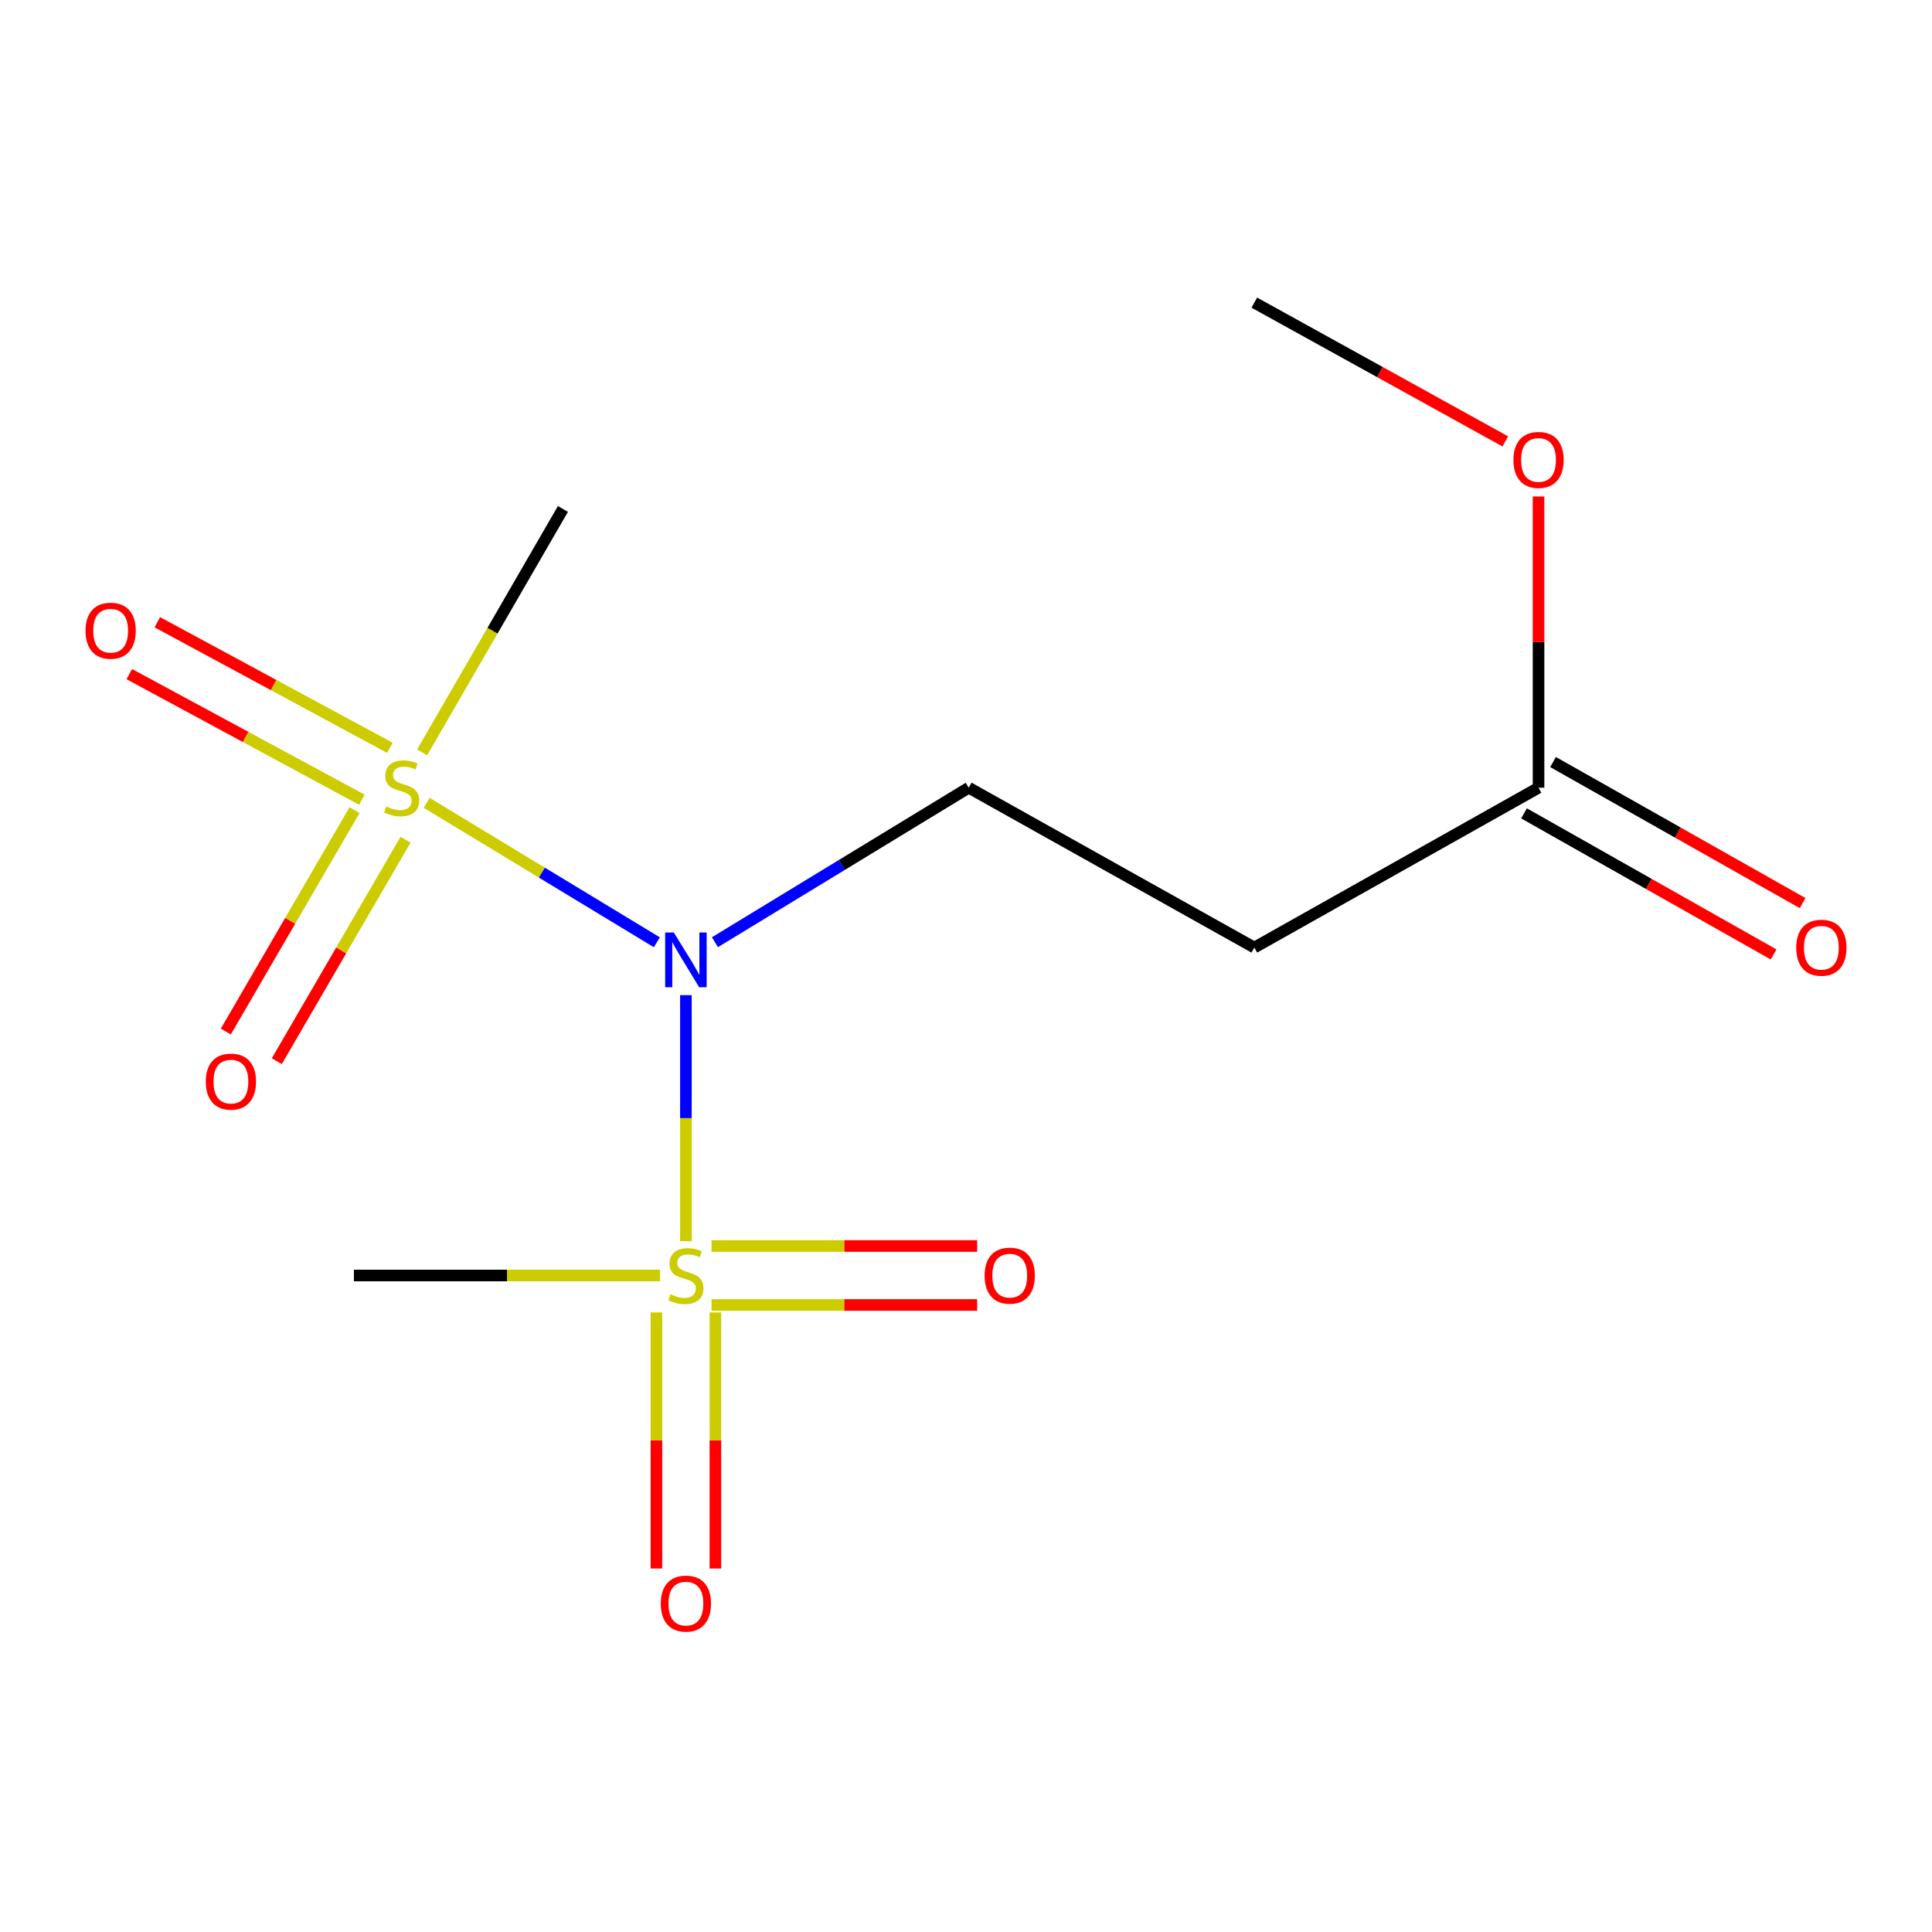 <?xml version='1.0' encoding='iso-8859-1'?>
<svg version='1.1' baseProfile='full'
              xmlns='http://www.w3.org/2000/svg'
                      xmlns:rdkit='http://www.rdkit.org/xml'
                      xmlns:xlink='http://www.w3.org/1999/xlink'
                  xml:space='preserve'
width='1000px' height='1000px' viewBox='0 0 1000 1000'>
<!-- END OF HEADER -->
<rect style='opacity:1.0;fill:#FFFFFF;stroke:none' width='1000' height='1000' x='0' y='0'> </rect>
<path class='bond-0' d='M 355.024,515.079 L 355.024,578.761' style='fill:none;fill-rule:evenodd;stroke:#0000FF;stroke-width:6px;stroke-linecap:butt;stroke-linejoin:miter;stroke-opacity:1' />
<path class='bond-0' d='M 355.024,578.761 L 355.024,642.443' style='fill:none;fill-rule:evenodd;stroke:#CCCC00;stroke-width:6px;stroke-linecap:butt;stroke-linejoin:miter;stroke-opacity:1' />
<path class='bond-1' d='M 339.984,487.723 L 280.418,451.638' style='fill:none;fill-rule:evenodd;stroke:#0000FF;stroke-width:6px;stroke-linecap:butt;stroke-linejoin:miter;stroke-opacity:1' />
<path class='bond-1' d='M 280.418,451.638 L 220.852,415.552' style='fill:none;fill-rule:evenodd;stroke:#CCCC00;stroke-width:6px;stroke-linecap:butt;stroke-linejoin:miter;stroke-opacity:1' />
<path class='bond-2' d='M 370.049,487.688 L 435.728,447.7' style='fill:none;fill-rule:evenodd;stroke:#0000FF;stroke-width:6px;stroke-linecap:butt;stroke-linejoin:miter;stroke-opacity:1' />
<path class='bond-2' d='M 435.728,447.7 L 501.407,407.713' style='fill:none;fill-rule:evenodd;stroke:#000000;stroke-width:6px;stroke-linecap:butt;stroke-linejoin:miter;stroke-opacity:1' />
<path class='bond-5' d='M 368.294,675.452 L 437.036,675.452' style='fill:none;fill-rule:evenodd;stroke:#CCCC00;stroke-width:6px;stroke-linecap:butt;stroke-linejoin:miter;stroke-opacity:1' />
<path class='bond-5' d='M 437.036,675.452 L 505.778,675.452' style='fill:none;fill-rule:evenodd;stroke:#FF0000;stroke-width:6px;stroke-linecap:butt;stroke-linejoin:miter;stroke-opacity:1' />
<path class='bond-5' d='M 368.294,644.931 L 437.036,644.931' style='fill:none;fill-rule:evenodd;stroke:#CCCC00;stroke-width:6px;stroke-linecap:butt;stroke-linejoin:miter;stroke-opacity:1' />
<path class='bond-5' d='M 437.036,644.931 L 505.778,644.931' style='fill:none;fill-rule:evenodd;stroke:#FF0000;stroke-width:6px;stroke-linecap:butt;stroke-linejoin:miter;stroke-opacity:1' />
<path class='bond-7' d='M 339.764,679.315 L 339.764,745.585' style='fill:none;fill-rule:evenodd;stroke:#CCCC00;stroke-width:6px;stroke-linecap:butt;stroke-linejoin:miter;stroke-opacity:1' />
<path class='bond-7' d='M 339.764,745.585 L 339.764,811.855' style='fill:none;fill-rule:evenodd;stroke:#FF0000;stroke-width:6px;stroke-linecap:butt;stroke-linejoin:miter;stroke-opacity:1' />
<path class='bond-7' d='M 370.285,679.315 L 370.285,745.585' style='fill:none;fill-rule:evenodd;stroke:#CCCC00;stroke-width:6px;stroke-linecap:butt;stroke-linejoin:miter;stroke-opacity:1' />
<path class='bond-7' d='M 370.285,745.585 L 370.285,811.855' style='fill:none;fill-rule:evenodd;stroke:#FF0000;stroke-width:6px;stroke-linecap:butt;stroke-linejoin:miter;stroke-opacity:1' />
<path class='bond-10' d='M 341.648,660.191 L 262.41,660.191' style='fill:none;fill-rule:evenodd;stroke:#CCCC00;stroke-width:6px;stroke-linecap:butt;stroke-linejoin:miter;stroke-opacity:1' />
<path class='bond-10' d='M 262.41,660.191 L 183.173,660.191' style='fill:none;fill-rule:evenodd;stroke:#000000;stroke-width:6px;stroke-linecap:butt;stroke-linejoin:miter;stroke-opacity:1' />
<path class='bond-4' d='M 183.512,419.32 L 150.197,476.625' style='fill:none;fill-rule:evenodd;stroke:#CCCC00;stroke-width:6px;stroke-linecap:butt;stroke-linejoin:miter;stroke-opacity:1' />
<path class='bond-4' d='M 150.197,476.625 L 116.883,533.93' style='fill:none;fill-rule:evenodd;stroke:#FF0000;stroke-width:6px;stroke-linecap:butt;stroke-linejoin:miter;stroke-opacity:1' />
<path class='bond-4' d='M 209.898,434.66 L 176.584,491.965' style='fill:none;fill-rule:evenodd;stroke:#CCCC00;stroke-width:6px;stroke-linecap:butt;stroke-linejoin:miter;stroke-opacity:1' />
<path class='bond-4' d='M 176.584,491.965 L 143.269,549.27' style='fill:none;fill-rule:evenodd;stroke:#FF0000;stroke-width:6px;stroke-linecap:butt;stroke-linejoin:miter;stroke-opacity:1' />
<path class='bond-6' d='M 201.803,387.071 L 141.613,354.571' style='fill:none;fill-rule:evenodd;stroke:#CCCC00;stroke-width:6px;stroke-linecap:butt;stroke-linejoin:miter;stroke-opacity:1' />
<path class='bond-6' d='M 141.613,354.571 L 81.424,322.071' style='fill:none;fill-rule:evenodd;stroke:#FF0000;stroke-width:6px;stroke-linecap:butt;stroke-linejoin:miter;stroke-opacity:1' />
<path class='bond-6' d='M 187.301,413.927 L 127.112,381.427' style='fill:none;fill-rule:evenodd;stroke:#CCCC00;stroke-width:6px;stroke-linecap:butt;stroke-linejoin:miter;stroke-opacity:1' />
<path class='bond-6' d='M 127.112,381.427 L 66.922,348.927' style='fill:none;fill-rule:evenodd;stroke:#FF0000;stroke-width:6px;stroke-linecap:butt;stroke-linejoin:miter;stroke-opacity:1' />
<path class='bond-11' d='M 218.49,389.426 L 254.93,326.429' style='fill:none;fill-rule:evenodd;stroke:#CCCC00;stroke-width:6px;stroke-linecap:butt;stroke-linejoin:miter;stroke-opacity:1' />
<path class='bond-11' d='M 254.93,326.429 L 291.37,263.432' style='fill:none;fill-rule:evenodd;stroke:#000000;stroke-width:6px;stroke-linecap:butt;stroke-linejoin:miter;stroke-opacity:1' />
<path class='bond-3' d='M 501.407,407.713 L 649.232,490.459' style='fill:none;fill-rule:evenodd;stroke:#000000;stroke-width:6px;stroke-linecap:butt;stroke-linejoin:miter;stroke-opacity:1' />
<path class='bond-8' d='M 649.232,490.459 L 796.344,407.713' style='fill:none;fill-rule:evenodd;stroke:#000000;stroke-width:6px;stroke-linecap:butt;stroke-linejoin:miter;stroke-opacity:1' />
<path class='bond-9' d='M 788.835,420.998 L 853.424,457.509' style='fill:none;fill-rule:evenodd;stroke:#000000;stroke-width:6px;stroke-linecap:butt;stroke-linejoin:miter;stroke-opacity:1' />
<path class='bond-9' d='M 853.424,457.509 L 918.014,494.02' style='fill:none;fill-rule:evenodd;stroke:#FF0000;stroke-width:6px;stroke-linecap:butt;stroke-linejoin:miter;stroke-opacity:1' />
<path class='bond-9' d='M 803.854,394.428 L 868.444,430.939' style='fill:none;fill-rule:evenodd;stroke:#000000;stroke-width:6px;stroke-linecap:butt;stroke-linejoin:miter;stroke-opacity:1' />
<path class='bond-9' d='M 868.444,430.939 L 933.033,467.449' style='fill:none;fill-rule:evenodd;stroke:#FF0000;stroke-width:6px;stroke-linecap:butt;stroke-linejoin:miter;stroke-opacity:1' />
<path class='bond-12' d='M 796.344,407.713 L 796.344,332.349' style='fill:none;fill-rule:evenodd;stroke:#000000;stroke-width:6px;stroke-linecap:butt;stroke-linejoin:miter;stroke-opacity:1' />
<path class='bond-12' d='M 796.344,332.349 L 796.344,256.984' style='fill:none;fill-rule:evenodd;stroke:#FF0000;stroke-width:6px;stroke-linecap:butt;stroke-linejoin:miter;stroke-opacity:1' />
<path class='bond-13' d='M 779.142,228.47 L 714.187,192.556' style='fill:none;fill-rule:evenodd;stroke:#FF0000;stroke-width:6px;stroke-linecap:butt;stroke-linejoin:miter;stroke-opacity:1' />
<path class='bond-13' d='M 714.187,192.556 L 649.232,156.642' style='fill:none;fill-rule:evenodd;stroke:#000000;stroke-width:6px;stroke-linecap:butt;stroke-linejoin:miter;stroke-opacity:1' />
<path  class='atom-0' d='M 348.764 482.675
L 358.044 497.675
Q 358.964 499.155, 360.444 501.835
Q 361.924 504.515, 362.004 504.675
L 362.004 482.675
L 365.764 482.675
L 365.764 510.995
L 361.884 510.995
L 351.924 494.595
Q 350.764 492.675, 349.524 490.475
Q 348.324 488.275, 347.964 487.595
L 347.964 510.995
L 344.284 510.995
L 344.284 482.675
L 348.764 482.675
' fill='#0000FF'/>
<path  class='atom-1' d='M 347.024 669.911
Q 347.344 670.031, 348.664 670.591
Q 349.984 671.151, 351.424 671.511
Q 352.904 671.831, 354.344 671.831
Q 357.024 671.831, 358.584 670.551
Q 360.144 669.231, 360.144 666.951
Q 360.144 665.391, 359.344 664.431
Q 358.584 663.471, 357.384 662.951
Q 356.184 662.431, 354.184 661.831
Q 351.664 661.071, 350.144 660.351
Q 348.664 659.631, 347.584 658.111
Q 346.544 656.591, 346.544 654.031
Q 346.544 650.471, 348.944 648.271
Q 351.384 646.071, 356.184 646.071
Q 359.464 646.071, 363.184 647.631
L 362.264 650.711
Q 358.864 649.311, 356.304 649.311
Q 353.544 649.311, 352.024 650.471
Q 350.504 651.591, 350.544 653.551
Q 350.544 655.071, 351.304 655.991
Q 352.104 656.911, 353.224 657.431
Q 354.384 657.951, 356.304 658.551
Q 358.864 659.351, 360.384 660.151
Q 361.904 660.951, 362.984 662.591
Q 364.104 664.191, 364.104 666.951
Q 364.104 670.871, 361.464 672.991
Q 358.864 675.071, 354.504 675.071
Q 351.984 675.071, 350.064 674.511
Q 348.184 673.991, 345.944 673.071
L 347.024 669.911
' fill='#CCCC00'/>
<path  class='atom-2' d='M 199.912 417.433
Q 200.232 417.553, 201.552 418.113
Q 202.872 418.673, 204.312 419.033
Q 205.792 419.353, 207.232 419.353
Q 209.912 419.353, 211.472 418.073
Q 213.032 416.753, 213.032 414.473
Q 213.032 412.913, 212.232 411.953
Q 211.472 410.993, 210.272 410.473
Q 209.072 409.953, 207.072 409.353
Q 204.552 408.593, 203.032 407.873
Q 201.552 407.153, 200.472 405.633
Q 199.432 404.113, 199.432 401.553
Q 199.432 397.993, 201.832 395.793
Q 204.272 393.593, 209.072 393.593
Q 212.352 393.593, 216.072 395.153
L 215.152 398.233
Q 211.752 396.833, 209.192 396.833
Q 206.432 396.833, 204.912 397.993
Q 203.392 399.113, 203.432 401.073
Q 203.432 402.593, 204.192 403.513
Q 204.992 404.433, 206.112 404.953
Q 207.272 405.473, 209.192 406.073
Q 211.752 406.873, 213.272 407.673
Q 214.792 408.473, 215.872 410.113
Q 216.992 411.713, 216.992 414.473
Q 216.992 418.393, 214.352 420.513
Q 211.752 422.593, 207.392 422.593
Q 204.872 422.593, 202.952 422.033
Q 201.072 421.513, 198.832 420.593
L 199.912 417.433
' fill='#CCCC00'/>
<path  class='atom-5' d='M 106.519 559.839
Q 106.519 553.039, 109.879 549.239
Q 113.239 545.439, 119.519 545.439
Q 125.799 545.439, 129.159 549.239
Q 132.519 553.039, 132.519 559.839
Q 132.519 566.719, 129.119 570.639
Q 125.719 574.519, 119.519 574.519
Q 113.279 574.519, 109.879 570.639
Q 106.519 566.759, 106.519 559.839
M 119.519 571.319
Q 123.839 571.319, 126.159 568.439
Q 128.519 565.519, 128.519 559.839
Q 128.519 554.279, 126.159 551.479
Q 123.839 548.639, 119.519 548.639
Q 115.199 548.639, 112.839 551.439
Q 110.519 554.239, 110.519 559.839
Q 110.519 565.559, 112.839 568.439
Q 115.199 571.319, 119.519 571.319
' fill='#FF0000'/>
<path  class='atom-6' d='M 509.637 660.271
Q 509.637 653.471, 512.997 649.671
Q 516.357 645.871, 522.637 645.871
Q 528.917 645.871, 532.277 649.671
Q 535.637 653.471, 535.637 660.271
Q 535.637 667.151, 532.237 671.071
Q 528.837 674.951, 522.637 674.951
Q 516.397 674.951, 512.997 671.071
Q 509.637 667.191, 509.637 660.271
M 522.637 671.751
Q 526.957 671.751, 529.277 668.871
Q 531.637 665.951, 531.637 660.271
Q 531.637 654.711, 529.277 651.911
Q 526.957 649.071, 522.637 649.071
Q 518.317 649.071, 515.957 651.871
Q 513.637 654.671, 513.637 660.271
Q 513.637 665.991, 515.957 668.871
Q 518.317 671.751, 522.637 671.751
' fill='#FF0000'/>
<path  class='atom-7' d='M 44.273 326.454
Q 44.273 319.654, 47.633 315.854
Q 50.992 312.054, 57.273 312.054
Q 63.553 312.054, 66.912 315.854
Q 70.272 319.654, 70.272 326.454
Q 70.272 333.334, 66.873 337.254
Q 63.472 341.134, 57.273 341.134
Q 51.032 341.134, 47.633 337.254
Q 44.273 333.374, 44.273 326.454
M 57.273 337.934
Q 61.593 337.934, 63.913 335.054
Q 66.272 332.134, 66.272 326.454
Q 66.272 320.894, 63.913 318.094
Q 61.593 315.254, 57.273 315.254
Q 52.953 315.254, 50.593 318.054
Q 48.273 320.854, 48.273 326.454
Q 48.273 332.174, 50.593 335.054
Q 52.953 337.934, 57.273 337.934
' fill='#FF0000'/>
<path  class='atom-8' d='M 342.024 830.02
Q 342.024 823.22, 345.384 819.42
Q 348.744 815.62, 355.024 815.62
Q 361.304 815.62, 364.664 819.42
Q 368.024 823.22, 368.024 830.02
Q 368.024 836.9, 364.624 840.82
Q 361.224 844.7, 355.024 844.7
Q 348.784 844.7, 345.384 840.82
Q 342.024 836.94, 342.024 830.02
M 355.024 841.5
Q 359.344 841.5, 361.664 838.62
Q 364.024 835.7, 364.024 830.02
Q 364.024 824.46, 361.664 821.66
Q 359.344 818.82, 355.024 818.82
Q 350.704 818.82, 348.344 821.62
Q 346.024 824.42, 346.024 830.02
Q 346.024 835.74, 348.344 838.62
Q 350.704 841.5, 355.024 841.5
' fill='#FF0000'/>
<path  class='atom-10' d='M 929.727 490.539
Q 929.727 483.739, 933.087 479.939
Q 936.447 476.139, 942.727 476.139
Q 949.007 476.139, 952.367 479.939
Q 955.727 483.739, 955.727 490.539
Q 955.727 497.419, 952.327 501.339
Q 948.927 505.219, 942.727 505.219
Q 936.487 505.219, 933.087 501.339
Q 929.727 497.459, 929.727 490.539
M 942.727 502.019
Q 947.047 502.019, 949.367 499.139
Q 951.727 496.219, 951.727 490.539
Q 951.727 484.979, 949.367 482.179
Q 947.047 479.339, 942.727 479.339
Q 938.407 479.339, 936.047 482.139
Q 933.727 484.939, 933.727 490.539
Q 933.727 496.259, 936.047 499.139
Q 938.407 502.019, 942.727 502.019
' fill='#FF0000'/>
<path  class='atom-13' d='M 783.344 238.061
Q 783.344 231.261, 786.704 227.461
Q 790.064 223.661, 796.344 223.661
Q 802.624 223.661, 805.984 227.461
Q 809.344 231.261, 809.344 238.061
Q 809.344 244.941, 805.944 248.861
Q 802.544 252.741, 796.344 252.741
Q 790.104 252.741, 786.704 248.861
Q 783.344 244.981, 783.344 238.061
M 796.344 249.541
Q 800.664 249.541, 802.984 246.661
Q 805.344 243.741, 805.344 238.061
Q 805.344 232.501, 802.984 229.701
Q 800.664 226.861, 796.344 226.861
Q 792.024 226.861, 789.664 229.661
Q 787.344 232.461, 787.344 238.061
Q 787.344 243.781, 789.664 246.661
Q 792.024 249.541, 796.344 249.541
' fill='#FF0000'/>
</svg>
